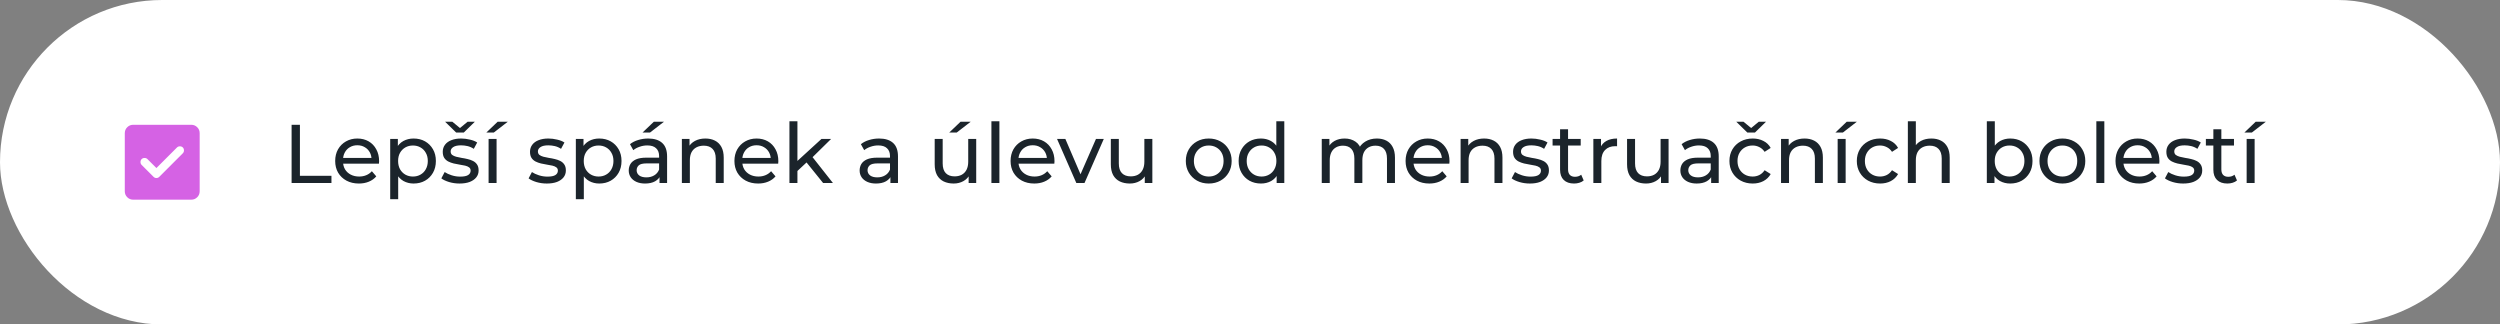 <?xml version="1.0" encoding="UTF-8"?> <svg xmlns="http://www.w3.org/2000/svg" width="601" height="78" viewBox="0 0 601 78" fill="none"><rect x="0" y="0" width="601" height="78" fill="#808080" stroke="none"/><rect width="601" height="78" rx="39" fill="white"></rect><path d="M37.6 40.4L35.45 38.25C35.267 38.067 35.033 37.975 34.75 37.975C34.467 37.975 34.233 38.067 34.05 38.25C33.867 38.433 33.775 38.667 33.775 38.95C33.775 39.233 33.867 39.467 34.05 39.65L36.9 42.5C37.1 42.7 37.333 42.8 37.6 42.8C37.867 42.8 38.1 42.7 38.3 42.5L43.95 36.85C44.133 36.667 44.225 36.433 44.225 36.15C44.225 35.867 44.133 35.633 43.95 35.45C43.767 35.267 43.533 35.175 43.25 35.175C42.967 35.175 42.733 35.267 42.55 35.45L37.6 40.4ZM32 48C31.45 48 30.979 47.804 30.588 47.413C30.197 47.022 30.001 46.551 30 46V32C30 31.45 30.196 30.979 30.588 30.588C30.98 30.197 31.451 30.001 32 30H46C46.55 30 47.021 30.196 47.413 30.588C47.805 30.98 48.001 31.451 48 32V46C48 46.55 47.804 47.021 47.413 47.413C47.022 47.805 46.551 48.001 46 48H32Z" fill="#D562E4"></path><path d="M70.1 44V30H72.1V42.26H79.68V44H70.1ZM86.278 44.12C85.145 44.12 84.145 43.887 83.278 43.42C82.425 42.953 81.758 42.313 81.278 41.5C80.812 40.687 80.578 39.753 80.578 38.7C80.578 37.647 80.805 36.713 81.258 35.9C81.725 35.087 82.358 34.453 83.158 34C83.972 33.533 84.885 33.3 85.898 33.3C86.925 33.3 87.832 33.527 88.618 33.98C89.405 34.433 90.018 35.073 90.458 35.9C90.912 36.713 91.138 37.667 91.138 38.76C91.138 38.84 91.132 38.933 91.118 39.04C91.118 39.147 91.112 39.247 91.098 39.34H82.078V37.96H90.098L89.318 38.44C89.332 37.76 89.192 37.153 88.898 36.62C88.605 36.087 88.198 35.673 87.678 35.38C87.172 35.073 86.578 34.92 85.898 34.92C85.232 34.92 84.638 35.073 84.118 35.38C83.598 35.673 83.192 36.093 82.898 36.64C82.605 37.173 82.458 37.787 82.458 38.48V38.8C82.458 39.507 82.618 40.14 82.938 40.7C83.272 41.247 83.732 41.673 84.318 41.98C84.905 42.287 85.578 42.44 86.338 42.44C86.965 42.44 87.532 42.333 88.038 42.12C88.558 41.907 89.012 41.587 89.398 41.16L90.458 42.4C89.978 42.96 89.378 43.387 88.658 43.68C87.952 43.973 87.158 44.12 86.278 44.12ZM99.424 44.12C98.544 44.12 97.738 43.92 97.004 43.52C96.284 43.107 95.704 42.5 95.264 41.7C94.838 40.9 94.624 39.9 94.624 38.7C94.624 37.5 94.831 36.5 95.244 35.7C95.671 34.9 96.244 34.3 96.964 33.9C97.698 33.5 98.518 33.3 99.424 33.3C100.464 33.3 101.384 33.527 102.184 33.98C102.984 34.433 103.618 35.067 104.084 35.88C104.551 36.68 104.784 37.62 104.784 38.7C104.784 39.78 104.551 40.727 104.084 41.54C103.618 42.353 102.984 42.987 102.184 43.44C101.384 43.893 100.464 44.12 99.424 44.12ZM93.804 47.88V33.4H95.644V36.26L95.524 38.72L95.724 41.18V47.88H93.804ZM99.264 42.44C99.944 42.44 100.551 42.287 101.084 41.98C101.631 41.673 102.058 41.24 102.364 40.68C102.684 40.107 102.844 39.447 102.844 38.7C102.844 37.94 102.684 37.287 102.364 36.74C102.058 36.18 101.631 35.747 101.084 35.44C100.551 35.133 99.944 34.98 99.264 34.98C98.598 34.98 97.991 35.133 97.444 35.44C96.911 35.747 96.484 36.18 96.164 36.74C95.858 37.287 95.704 37.94 95.704 38.7C95.704 39.447 95.858 40.107 96.164 40.68C96.484 41.24 96.911 41.673 97.444 41.98C97.991 42.287 98.598 42.44 99.264 42.44ZM110.477 44.12C109.597 44.12 108.757 44 107.957 43.76C107.171 43.52 106.551 43.227 106.097 42.88L106.897 41.36C107.351 41.667 107.911 41.927 108.577 42.14C109.244 42.353 109.924 42.46 110.617 42.46C111.511 42.46 112.151 42.333 112.537 42.08C112.937 41.827 113.137 41.473 113.137 41.02C113.137 40.687 113.017 40.427 112.777 40.24C112.537 40.053 112.217 39.913 111.817 39.82C111.431 39.727 110.997 39.647 110.517 39.58C110.037 39.5 109.557 39.407 109.077 39.3C108.597 39.18 108.157 39.02 107.757 38.82C107.357 38.607 107.037 38.32 106.797 37.96C106.557 37.587 106.437 37.093 106.437 36.48C106.437 35.84 106.617 35.28 106.977 34.8C107.337 34.32 107.844 33.953 108.497 33.7C109.164 33.433 109.951 33.3 110.857 33.3C111.551 33.3 112.251 33.387 112.957 33.56C113.677 33.72 114.264 33.953 114.717 34.26L113.897 35.78C113.417 35.46 112.917 35.24 112.397 35.12C111.877 35 111.357 34.94 110.837 34.94C109.997 34.94 109.371 35.08 108.957 35.36C108.544 35.627 108.337 35.973 108.337 36.4C108.337 36.76 108.457 37.04 108.697 37.24C108.951 37.427 109.271 37.573 109.657 37.68C110.057 37.787 110.497 37.88 110.977 37.96C111.457 38.027 111.937 38.12 112.417 38.24C112.897 38.347 113.331 38.5 113.717 38.7C114.117 38.9 114.437 39.18 114.677 39.54C114.931 39.9 115.057 40.38 115.057 40.98C115.057 41.62 114.871 42.173 114.497 42.64C114.124 43.107 113.597 43.473 112.917 43.74C112.237 43.993 111.424 44.12 110.477 44.12ZM109.657 31.86L106.997 29.26H108.737L111.377 31.44H109.777L112.417 29.26H114.157L111.497 31.86H109.657ZM117.457 44V33.4H119.377V44H117.457ZM116.917 31.86L119.637 29.26H122.077L118.717 31.86H116.917ZM131.454 44.12C130.574 44.12 129.734 44 128.934 43.76C128.147 43.52 127.527 43.227 127.074 42.88L127.874 41.36C128.327 41.667 128.887 41.927 129.554 42.14C130.22 42.353 130.9 42.46 131.594 42.46C132.487 42.46 133.127 42.333 133.514 42.08C133.914 41.827 134.114 41.473 134.114 41.02C134.114 40.687 133.994 40.427 133.754 40.24C133.514 40.053 133.194 39.913 132.794 39.82C132.407 39.727 131.974 39.647 131.494 39.58C131.014 39.5 130.534 39.407 130.054 39.3C129.574 39.18 129.134 39.02 128.734 38.82C128.334 38.607 128.014 38.32 127.774 37.96C127.534 37.587 127.414 37.093 127.414 36.48C127.414 35.84 127.594 35.28 127.954 34.8C128.314 34.32 128.82 33.953 129.474 33.7C130.14 33.433 130.927 33.3 131.834 33.3C132.527 33.3 133.227 33.387 133.934 33.56C134.654 33.72 135.24 33.953 135.694 34.26L134.874 35.78C134.394 35.46 133.894 35.24 133.374 35.12C132.854 35 132.334 34.94 131.814 34.94C130.974 34.94 130.347 35.08 129.934 35.36C129.52 35.627 129.314 35.973 129.314 36.4C129.314 36.76 129.434 37.04 129.674 37.24C129.927 37.427 130.247 37.573 130.634 37.68C131.034 37.787 131.474 37.88 131.954 37.96C132.434 38.027 132.914 38.12 133.394 38.24C133.874 38.347 134.307 38.5 134.694 38.7C135.094 38.9 135.414 39.18 135.654 39.54C135.907 39.9 136.034 40.38 136.034 40.98C136.034 41.62 135.847 42.173 135.474 42.64C135.1 43.107 134.574 43.473 133.894 43.74C133.214 43.993 132.4 44.12 131.454 44.12ZM144.053 44.12C143.173 44.12 142.367 43.92 141.633 43.52C140.913 43.107 140.333 42.5 139.893 41.7C139.467 40.9 139.253 39.9 139.253 38.7C139.253 37.5 139.46 36.5 139.873 35.7C140.3 34.9 140.873 34.3 141.593 33.9C142.327 33.5 143.147 33.3 144.053 33.3C145.093 33.3 146.013 33.527 146.813 33.98C147.613 34.433 148.247 35.067 148.713 35.88C149.18 36.68 149.413 37.62 149.413 38.7C149.413 39.78 149.18 40.727 148.713 41.54C148.247 42.353 147.613 42.987 146.813 43.44C146.013 43.893 145.093 44.12 144.053 44.12ZM138.433 47.88V33.4H140.273V36.26L140.153 38.72L140.353 41.18V47.88H138.433ZM143.893 42.44C144.573 42.44 145.18 42.287 145.713 41.98C146.26 41.673 146.687 41.24 146.993 40.68C147.313 40.107 147.473 39.447 147.473 38.7C147.473 37.94 147.313 37.287 146.993 36.74C146.687 36.18 146.26 35.747 145.713 35.44C145.18 35.133 144.573 34.98 143.893 34.98C143.227 34.98 142.62 35.133 142.073 35.44C141.54 35.747 141.113 36.18 140.793 36.74C140.487 37.287 140.333 37.94 140.333 38.7C140.333 39.447 140.487 40.107 140.793 40.68C141.113 41.24 141.54 41.673 142.073 41.98C142.62 42.287 143.227 42.44 143.893 42.44ZM158.548 44V41.76L158.448 41.34V37.52C158.448 36.707 158.208 36.08 157.728 35.64C157.262 35.187 156.555 34.96 155.608 34.96C154.982 34.96 154.368 35.067 153.768 35.28C153.168 35.48 152.662 35.753 152.248 36.1L151.448 34.66C151.995 34.22 152.648 33.887 153.408 33.66C154.182 33.42 154.988 33.3 155.828 33.3C157.282 33.3 158.402 33.653 159.188 34.36C159.975 35.067 160.368 36.147 160.368 37.6V44H158.548ZM155.068 44.12C154.282 44.12 153.588 43.987 152.988 43.72C152.402 43.453 151.948 43.087 151.628 42.62C151.308 42.14 151.148 41.6 151.148 41C151.148 40.427 151.282 39.907 151.548 39.44C151.828 38.973 152.275 38.6 152.888 38.32C153.515 38.04 154.355 37.9 155.408 37.9H158.768V39.28H155.488C154.528 39.28 153.882 39.44 153.548 39.76C153.215 40.08 153.048 40.467 153.048 40.92C153.048 41.44 153.255 41.86 153.668 42.18C154.082 42.487 154.655 42.64 155.388 42.64C156.108 42.64 156.735 42.48 157.268 42.16C157.815 41.84 158.208 41.373 158.448 40.76L158.828 42.08C158.575 42.707 158.128 43.207 157.488 43.58C156.848 43.94 156.042 44.12 155.068 44.12ZM154.468 31.86L157.188 29.26H159.628L156.268 31.86H154.468ZM169.582 33.3C170.448 33.3 171.208 33.467 171.862 33.8C172.528 34.133 173.048 34.64 173.422 35.32C173.795 36 173.982 36.86 173.982 37.9V44H172.062V38.12C172.062 37.093 171.808 36.32 171.302 35.8C170.808 35.28 170.108 35.02 169.202 35.02C168.522 35.02 167.928 35.153 167.422 35.42C166.915 35.687 166.522 36.08 166.242 36.6C165.975 37.12 165.842 37.767 165.842 38.54V44H163.922V33.4H165.762V36.26L165.462 35.5C165.808 34.807 166.342 34.267 167.062 33.88C167.782 33.493 168.622 33.3 169.582 33.3ZM182.255 44.12C181.122 44.12 180.122 43.887 179.255 43.42C178.402 42.953 177.735 42.313 177.255 41.5C176.788 40.687 176.555 39.753 176.555 38.7C176.555 37.647 176.782 36.713 177.235 35.9C177.702 35.087 178.335 34.453 179.135 34C179.948 33.533 180.862 33.3 181.875 33.3C182.902 33.3 183.808 33.527 184.595 33.98C185.382 34.433 185.995 35.073 186.435 35.9C186.888 36.713 187.115 37.667 187.115 38.76C187.115 38.84 187.108 38.933 187.095 39.04C187.095 39.147 187.088 39.247 187.075 39.34H178.055V37.96H186.075L185.295 38.44C185.308 37.76 185.168 37.153 184.875 36.62C184.582 36.087 184.175 35.673 183.655 35.38C183.148 35.073 182.555 34.92 181.875 34.92C181.208 34.92 180.615 35.073 180.095 35.38C179.575 35.673 179.168 36.093 178.875 36.64C178.582 37.173 178.435 37.787 178.435 38.48V38.8C178.435 39.507 178.595 40.14 178.915 40.7C179.248 41.247 179.708 41.673 180.295 41.98C180.882 42.287 181.555 42.44 182.315 42.44C182.942 42.44 183.508 42.333 184.015 42.12C184.535 41.907 184.988 41.587 185.375 41.16L186.435 42.4C185.955 42.96 185.355 43.387 184.635 43.68C183.928 43.973 183.135 44.12 182.255 44.12ZM191.341 41.44L191.381 38.98L197.481 33.4H199.801L195.121 38L194.081 38.88L191.341 41.44ZM189.781 44V29.16H191.701V44H189.781ZM197.881 44L193.721 38.84L194.961 37.3L200.241 44H197.881ZM214.056 44V41.76L213.956 41.34V37.52C213.956 36.707 213.716 36.08 213.236 35.64C212.77 35.187 212.063 34.96 211.116 34.96C210.49 34.96 209.876 35.067 209.276 35.28C208.676 35.48 208.17 35.753 207.756 36.1L206.956 34.66C207.503 34.22 208.156 33.887 208.916 33.66C209.69 33.42 210.496 33.3 211.336 33.3C212.79 33.3 213.91 33.653 214.696 34.36C215.483 35.067 215.876 36.147 215.876 37.6V44H214.056ZM210.576 44.12C209.79 44.12 209.096 43.987 208.496 43.72C207.91 43.453 207.456 43.087 207.136 42.62C206.816 42.14 206.656 41.6 206.656 41C206.656 40.427 206.79 39.907 207.056 39.44C207.336 38.973 207.783 38.6 208.396 38.32C209.023 38.04 209.863 37.9 210.916 37.9H214.276V39.28H210.996C210.036 39.28 209.39 39.44 209.056 39.76C208.723 40.08 208.556 40.467 208.556 40.92C208.556 41.44 208.763 41.86 209.176 42.18C209.59 42.487 210.163 42.64 210.896 42.64C211.616 42.64 212.243 42.48 212.776 42.16C213.323 41.84 213.716 41.373 213.956 40.76L214.336 42.08C214.083 42.707 213.636 43.207 212.996 43.58C212.356 43.94 211.55 44.12 210.576 44.12ZM229.26 44.12C228.354 44.12 227.554 43.953 226.86 43.62C226.18 43.287 225.647 42.78 225.26 42.1C224.887 41.407 224.7 40.54 224.7 39.5V33.4H226.62V39.28C226.62 40.32 226.867 41.1 227.36 41.62C227.867 42.14 228.574 42.4 229.48 42.4C230.147 42.4 230.727 42.267 231.22 42C231.714 41.72 232.094 41.32 232.36 40.8C232.627 40.267 232.76 39.627 232.76 38.88V33.4H234.68V44H232.86V41.14L233.16 41.9C232.814 42.607 232.294 43.153 231.6 43.54C230.907 43.927 230.127 44.12 229.26 44.12ZM228.2 31.86L230.92 29.26H233.36L230 31.86H228.2ZM238.336 44V29.16H240.256V44H238.336ZM248.642 44.12C247.508 44.12 246.508 43.887 245.642 43.42C244.788 42.953 244.122 42.313 243.642 41.5C243.175 40.687 242.942 39.753 242.942 38.7C242.942 37.647 243.168 36.713 243.622 35.9C244.088 35.087 244.722 34.453 245.522 34C246.335 33.533 247.248 33.3 248.262 33.3C249.288 33.3 250.195 33.527 250.982 33.98C251.768 34.433 252.382 35.073 252.822 35.9C253.275 36.713 253.502 37.667 253.502 38.76C253.502 38.84 253.495 38.933 253.482 39.04C253.482 39.147 253.475 39.247 253.462 39.34H244.442V37.96H252.462L251.682 38.44C251.695 37.76 251.555 37.153 251.262 36.62C250.968 36.087 250.562 35.673 250.042 35.38C249.535 35.073 248.942 34.92 248.262 34.92C247.595 34.92 247.002 35.073 246.482 35.38C245.962 35.673 245.555 36.093 245.262 36.64C244.968 37.173 244.822 37.787 244.822 38.48V38.8C244.822 39.507 244.982 40.14 245.302 40.7C245.635 41.247 246.095 41.673 246.682 41.98C247.268 42.287 247.942 42.44 248.702 42.44C249.328 42.44 249.895 42.333 250.402 42.12C250.922 41.907 251.375 41.587 251.762 41.16L252.822 42.4C252.342 42.96 251.742 43.387 251.022 43.68C250.315 43.973 249.522 44.12 248.642 44.12ZM258.752 44L254.112 33.4H256.112L260.232 43H259.272L263.472 33.4H265.352L260.712 44H258.752ZM271.604 44.12C270.698 44.12 269.898 43.953 269.204 43.62C268.524 43.287 267.991 42.78 267.604 42.1C267.231 41.407 267.044 40.54 267.044 39.5V33.4H268.964V39.28C268.964 40.32 269.211 41.1 269.704 41.62C270.211 42.14 270.918 42.4 271.824 42.4C272.491 42.4 273.071 42.267 273.564 42C274.058 41.72 274.438 41.32 274.704 40.8C274.971 40.267 275.104 39.627 275.104 38.88V33.4H277.024V44H275.204V41.14L275.504 41.9C275.158 42.607 274.638 43.153 273.944 43.54C273.251 43.927 272.471 44.12 271.604 44.12ZM290.59 44.12C289.524 44.12 288.577 43.887 287.75 43.42C286.924 42.953 286.27 42.313 285.79 41.5C285.31 40.673 285.07 39.74 285.07 38.7C285.07 37.647 285.31 36.713 285.79 35.9C286.27 35.087 286.924 34.453 287.75 34C288.577 33.533 289.524 33.3 290.59 33.3C291.644 33.3 292.584 33.533 293.41 34C294.25 34.453 294.904 35.087 295.37 35.9C295.85 36.7 296.09 37.633 296.09 38.7C296.09 39.753 295.85 40.687 295.37 41.5C294.904 42.313 294.25 42.953 293.41 43.42C292.584 43.887 291.644 44.12 290.59 44.12ZM290.59 42.44C291.27 42.44 291.877 42.287 292.41 41.98C292.957 41.673 293.384 41.24 293.69 40.68C293.997 40.107 294.15 39.447 294.15 38.7C294.15 37.94 293.997 37.287 293.69 36.74C293.384 36.18 292.957 35.747 292.41 35.44C291.877 35.133 291.27 34.98 290.59 34.98C289.91 34.98 289.304 35.133 288.77 35.44C288.237 35.747 287.81 36.18 287.49 36.74C287.17 37.287 287.01 37.94 287.01 38.7C287.01 39.447 287.17 40.107 287.49 40.68C287.81 41.24 288.237 41.673 288.77 41.98C289.304 42.287 289.91 42.44 290.59 42.44ZM303.126 44.12C302.099 44.12 301.179 43.893 300.366 43.44C299.566 42.987 298.932 42.353 298.466 41.54C297.999 40.727 297.766 39.78 297.766 38.7C297.766 37.62 297.999 36.68 298.466 35.88C298.932 35.067 299.566 34.433 300.366 33.98C301.179 33.527 302.099 33.3 303.126 33.3C304.019 33.3 304.826 33.5 305.546 33.9C306.266 34.3 306.839 34.9 307.266 35.7C307.706 36.5 307.926 37.5 307.926 38.7C307.926 39.9 307.712 40.9 307.286 41.7C306.872 42.5 306.306 43.107 305.586 43.52C304.866 43.92 304.046 44.12 303.126 44.12ZM303.286 42.44C303.952 42.44 304.552 42.287 305.086 41.98C305.632 41.673 306.059 41.24 306.366 40.68C306.686 40.107 306.846 39.447 306.846 38.7C306.846 37.94 306.686 37.287 306.366 36.74C306.059 36.18 305.632 35.747 305.086 35.44C304.552 35.133 303.952 34.98 303.286 34.98C302.606 34.98 301.999 35.133 301.466 35.44C300.932 35.747 300.506 36.18 300.186 36.74C299.866 37.287 299.706 37.94 299.706 38.7C299.706 39.447 299.866 40.107 300.186 40.68C300.506 41.24 300.932 41.673 301.466 41.98C301.999 42.287 302.606 42.44 303.286 42.44ZM306.906 44V41.14L307.026 38.68L306.826 36.22V29.16H308.746V44H306.906ZM331.01 33.3C331.863 33.3 332.616 33.467 333.27 33.8C333.923 34.133 334.43 34.64 334.79 35.32C335.163 36 335.35 36.86 335.35 37.9V44H333.43V38.12C333.43 37.093 333.19 36.32 332.71 35.8C332.23 35.28 331.556 35.02 330.69 35.02C330.05 35.02 329.49 35.153 329.01 35.42C328.53 35.687 328.156 36.08 327.89 36.6C327.636 37.12 327.51 37.767 327.51 38.54V44H325.59V38.12C325.59 37.093 325.35 36.32 324.87 35.8C324.403 35.28 323.73 35.02 322.85 35.02C322.223 35.02 321.67 35.153 321.19 35.42C320.71 35.687 320.336 36.08 320.07 36.6C319.803 37.12 319.67 37.767 319.67 38.54V44H317.75V33.4H319.59V36.22L319.29 35.5C319.623 34.807 320.136 34.267 320.83 33.88C321.523 33.493 322.33 33.3 323.25 33.3C324.263 33.3 325.136 33.553 325.87 34.06C326.603 34.553 327.083 35.307 327.31 36.32L326.53 36C326.85 35.187 327.41 34.533 328.21 34.04C329.01 33.547 329.943 33.3 331.01 33.3ZM343.603 44.12C342.469 44.12 341.469 43.887 340.603 43.42C339.749 42.953 339.083 42.313 338.603 41.5C338.136 40.687 337.903 39.753 337.903 38.7C337.903 37.647 338.129 36.713 338.583 35.9C339.049 35.087 339.683 34.453 340.483 34C341.296 33.533 342.209 33.3 343.223 33.3C344.249 33.3 345.156 33.527 345.943 33.98C346.729 34.433 347.343 35.073 347.783 35.9C348.236 36.713 348.463 37.667 348.463 38.76C348.463 38.84 348.456 38.933 348.443 39.04C348.443 39.147 348.436 39.247 348.423 39.34H339.403V37.96H347.423L346.643 38.44C346.656 37.76 346.516 37.153 346.223 36.62C345.929 36.087 345.523 35.673 345.003 35.38C344.496 35.073 343.903 34.92 343.223 34.92C342.556 34.92 341.963 35.073 341.443 35.38C340.923 35.673 340.516 36.093 340.223 36.64C339.929 37.173 339.783 37.787 339.783 38.48V38.8C339.783 39.507 339.943 40.14 340.263 40.7C340.596 41.247 341.056 41.673 341.643 41.98C342.229 42.287 342.903 42.44 343.663 42.44C344.289 42.44 344.856 42.333 345.363 42.12C345.883 41.907 346.336 41.587 346.723 41.16L347.783 42.4C347.303 42.96 346.703 43.387 345.983 43.68C345.276 43.973 344.483 44.12 343.603 44.12ZM356.789 33.3C357.655 33.3 358.415 33.467 359.069 33.8C359.735 34.133 360.255 34.64 360.629 35.32C361.002 36 361.189 36.86 361.189 37.9V44H359.269V38.12C359.269 37.093 359.015 36.32 358.509 35.8C358.015 35.28 357.315 35.02 356.409 35.02C355.729 35.02 355.135 35.153 354.629 35.42C354.122 35.687 353.729 36.08 353.449 36.6C353.182 37.12 353.049 37.767 353.049 38.54V44H351.129V33.4H352.969V36.26L352.669 35.5C353.015 34.807 353.549 34.267 354.269 33.88C354.989 33.493 355.829 33.3 356.789 33.3ZM367.782 44.12C366.902 44.12 366.062 44 365.262 43.76C364.475 43.52 363.855 43.227 363.402 42.88L364.202 41.36C364.655 41.667 365.215 41.927 365.882 42.14C366.549 42.353 367.229 42.46 367.922 42.46C368.815 42.46 369.455 42.333 369.842 42.08C370.242 41.827 370.442 41.473 370.442 41.02C370.442 40.687 370.322 40.427 370.082 40.24C369.842 40.053 369.522 39.913 369.122 39.82C368.735 39.727 368.302 39.647 367.822 39.58C367.342 39.5 366.862 39.407 366.382 39.3C365.902 39.18 365.462 39.02 365.062 38.82C364.662 38.607 364.342 38.32 364.102 37.96C363.862 37.587 363.742 37.093 363.742 36.48C363.742 35.84 363.922 35.28 364.282 34.8C364.642 34.32 365.149 33.953 365.802 33.7C366.469 33.433 367.255 33.3 368.162 33.3C368.855 33.3 369.555 33.387 370.262 33.56C370.982 33.72 371.569 33.953 372.022 34.26L371.202 35.78C370.722 35.46 370.222 35.24 369.702 35.12C369.182 35 368.662 34.94 368.142 34.94C367.302 34.94 366.675 35.08 366.262 35.36C365.849 35.627 365.642 35.973 365.642 36.4C365.642 36.76 365.762 37.04 366.002 37.24C366.255 37.427 366.575 37.573 366.962 37.68C367.362 37.787 367.802 37.88 368.282 37.96C368.762 38.027 369.242 38.12 369.722 38.24C370.202 38.347 370.635 38.5 371.022 38.7C371.422 38.9 371.742 39.18 371.982 39.54C372.235 39.9 372.362 40.38 372.362 40.98C372.362 41.62 372.175 42.173 371.802 42.64C371.429 43.107 370.902 43.473 370.222 43.74C369.542 43.993 368.729 44.12 367.782 44.12ZM378.401 44.12C377.335 44.12 376.508 43.833 375.921 43.26C375.335 42.687 375.041 41.867 375.041 40.8V31.08H376.961V40.72C376.961 41.293 377.101 41.733 377.381 42.04C377.675 42.347 378.088 42.5 378.621 42.5C379.221 42.5 379.721 42.333 380.121 42L380.721 43.38C380.428 43.633 380.075 43.82 379.661 43.94C379.261 44.06 378.841 44.12 378.401 44.12ZM373.241 34.98V33.4H380.001V34.98H373.241ZM383.043 44V33.4H384.883V36.28L384.703 35.56C384.996 34.827 385.489 34.267 386.183 33.88C386.876 33.493 387.729 33.3 388.743 33.3V35.16C388.663 35.147 388.583 35.14 388.503 35.14C388.436 35.14 388.369 35.14 388.303 35.14C387.276 35.14 386.463 35.447 385.863 36.06C385.263 36.673 384.963 37.56 384.963 38.72V44H383.043ZM395.706 44.12C394.799 44.12 393.999 43.953 393.306 43.62C392.626 43.287 392.092 42.78 391.706 42.1C391.332 41.407 391.146 40.54 391.146 39.5V33.4H393.066V39.28C393.066 40.32 393.312 41.1 393.806 41.62C394.312 42.14 395.019 42.4 395.926 42.4C396.592 42.4 397.172 42.267 397.666 42C398.159 41.72 398.539 41.32 398.806 40.8C399.072 40.267 399.206 39.627 399.206 38.88V33.4H401.126V44H399.306V41.14L399.606 41.9C399.259 42.607 398.739 43.153 398.046 43.54C397.352 43.927 396.572 44.12 395.706 44.12ZM411.361 44V41.76L411.261 41.34V37.52C411.261 36.707 411.021 36.08 410.541 35.64C410.074 35.187 409.368 34.96 408.421 34.96C407.794 34.96 407.181 35.067 406.581 35.28C405.981 35.48 405.474 35.753 405.061 36.1L404.261 34.66C404.808 34.22 405.461 33.887 406.221 33.66C406.994 33.42 407.801 33.3 408.641 33.3C410.094 33.3 411.214 33.653 412.001 34.36C412.788 35.067 413.181 36.147 413.181 37.6V44H411.361ZM407.881 44.12C407.094 44.12 406.401 43.987 405.801 43.72C405.214 43.453 404.761 43.087 404.441 42.62C404.121 42.14 403.961 41.6 403.961 41C403.961 40.427 404.094 39.907 404.361 39.44C404.641 38.973 405.088 38.6 405.701 38.32C406.328 38.04 407.168 37.9 408.221 37.9H411.581V39.28H408.301C407.341 39.28 406.694 39.44 406.361 39.76C406.028 40.08 405.861 40.467 405.861 40.92C405.861 41.44 406.068 41.86 406.481 42.18C406.894 42.487 407.468 42.64 408.201 42.64C408.921 42.64 409.548 42.48 410.081 42.16C410.628 41.84 411.021 41.373 411.261 40.76L411.641 42.08C411.388 42.707 410.941 43.207 410.301 43.58C409.661 43.94 408.854 44.12 407.881 44.12ZM421.354 44.12C420.274 44.12 419.307 43.887 418.454 43.42C417.614 42.953 416.954 42.313 416.474 41.5C415.994 40.687 415.754 39.753 415.754 38.7C415.754 37.647 415.994 36.713 416.474 35.9C416.954 35.087 417.614 34.453 418.454 34C419.307 33.533 420.274 33.3 421.354 33.3C422.314 33.3 423.167 33.493 423.914 33.88C424.674 34.253 425.261 34.813 425.674 35.56L424.214 36.5C423.867 35.98 423.441 35.6 422.934 35.36C422.441 35.107 421.907 34.98 421.334 34.98C420.641 34.98 420.021 35.133 419.474 35.44C418.927 35.747 418.494 36.18 418.174 36.74C417.854 37.287 417.694 37.94 417.694 38.7C417.694 39.46 417.854 40.12 418.174 40.68C418.494 41.24 418.927 41.673 419.474 41.98C420.021 42.287 420.641 42.44 421.334 42.44C421.907 42.44 422.441 42.32 422.934 42.08C423.441 41.827 423.867 41.44 424.214 40.92L425.674 41.84C425.261 42.573 424.674 43.14 423.914 43.54C423.167 43.927 422.314 44.12 421.354 44.12ZM420.054 31.86L417.394 29.26H419.134L421.774 31.44H420.174L422.814 29.26H424.554L421.894 31.86H420.054ZM433.82 33.3C434.687 33.3 435.447 33.467 436.1 33.8C436.767 34.133 437.287 34.64 437.66 35.32C438.033 36 438.22 36.86 438.22 37.9V44H436.3V38.12C436.3 37.093 436.047 36.32 435.54 35.8C435.047 35.28 434.347 35.02 433.44 35.02C432.76 35.02 432.167 35.153 431.66 35.42C431.153 35.687 430.76 36.08 430.48 36.6C430.213 37.12 430.08 37.767 430.08 38.54V44H428.16V33.4H430V36.26L429.7 35.5C430.047 34.807 430.58 34.267 431.3 33.88C432.02 33.493 432.86 33.3 433.82 33.3ZM441.773 44V33.4H443.693V44H441.773ZM441.233 31.86L443.953 29.26H446.393L443.033 31.86H441.233ZM451.979 44.12C450.899 44.12 449.932 43.887 449.079 43.42C448.239 42.953 447.579 42.313 447.099 41.5C446.619 40.687 446.379 39.753 446.379 38.7C446.379 37.647 446.619 36.713 447.099 35.9C447.579 35.087 448.239 34.453 449.079 34C449.932 33.533 450.899 33.3 451.979 33.3C452.939 33.3 453.792 33.493 454.539 33.88C455.299 34.253 455.886 34.813 456.299 35.56L454.839 36.5C454.492 35.98 454.066 35.6 453.559 35.36C453.066 35.107 452.532 34.98 451.959 34.98C451.266 34.98 450.646 35.133 450.099 35.44C449.552 35.747 449.119 36.18 448.799 36.74C448.479 37.287 448.319 37.94 448.319 38.7C448.319 39.46 448.479 40.12 448.799 40.68C449.119 41.24 449.552 41.673 450.099 41.98C450.646 42.287 451.266 42.44 451.959 42.44C452.532 42.44 453.066 42.32 453.559 42.08C454.066 41.827 454.492 41.44 454.839 40.92L456.299 41.84C455.886 42.573 455.299 43.14 454.539 43.54C453.792 43.927 452.939 44.12 451.979 44.12ZM464.308 33.3C465.175 33.3 465.935 33.467 466.588 33.8C467.255 34.133 467.775 34.64 468.148 35.32C468.521 36 468.708 36.86 468.708 37.9V44H466.788V38.12C466.788 37.093 466.535 36.32 466.028 35.8C465.535 35.28 464.835 35.02 463.928 35.02C463.248 35.02 462.655 35.153 462.148 35.42C461.641 35.687 461.248 36.08 460.968 36.6C460.701 37.12 460.568 37.767 460.568 38.54V44H458.648V29.16H460.568V36.26L460.188 35.5C460.535 34.807 461.068 34.267 461.788 33.88C462.508 33.493 463.348 33.3 464.308 33.3ZM483.253 44.12C482.346 44.12 481.526 43.92 480.793 43.52C480.073 43.107 479.499 42.5 479.073 41.7C478.659 40.9 478.452 39.9 478.452 38.7C478.452 37.5 478.666 36.5 479.093 35.7C479.533 34.9 480.113 34.3 480.833 33.9C481.566 33.5 482.373 33.3 483.253 33.3C484.293 33.3 485.213 33.527 486.013 33.98C486.813 34.433 487.446 35.067 487.913 35.88C488.379 36.68 488.613 37.62 488.613 38.7C488.613 39.78 488.379 40.727 487.913 41.54C487.446 42.353 486.813 42.987 486.013 43.44C485.213 43.893 484.293 44.12 483.253 44.12ZM477.633 44V29.16H479.553V36.22L479.353 38.68L479.473 41.14V44H477.633ZM483.093 42.44C483.773 42.44 484.379 42.287 484.913 41.98C485.459 41.673 485.886 41.24 486.193 40.68C486.513 40.107 486.673 39.447 486.673 38.7C486.673 37.94 486.513 37.287 486.193 36.74C485.886 36.18 485.459 35.747 484.913 35.44C484.379 35.133 483.773 34.98 483.093 34.98C482.426 34.98 481.819 35.133 481.273 35.44C480.739 35.747 480.313 36.18 479.993 36.74C479.686 37.287 479.533 37.94 479.533 38.7C479.533 39.447 479.686 40.107 479.993 40.68C480.313 41.24 480.739 41.673 481.273 41.98C481.819 42.287 482.426 42.44 483.093 42.44ZM495.805 44.12C494.739 44.12 493.792 43.887 492.965 43.42C492.139 42.953 491.485 42.313 491.005 41.5C490.525 40.673 490.285 39.74 490.285 38.7C490.285 37.647 490.525 36.713 491.005 35.9C491.485 35.087 492.139 34.453 492.965 34C493.792 33.533 494.739 33.3 495.805 33.3C496.859 33.3 497.799 33.533 498.625 34C499.465 34.453 500.119 35.087 500.585 35.9C501.065 36.7 501.305 37.633 501.305 38.7C501.305 39.753 501.065 40.687 500.585 41.5C500.119 42.313 499.465 42.953 498.625 43.42C497.799 43.887 496.859 44.12 495.805 44.12ZM495.805 42.44C496.485 42.44 497.092 42.287 497.625 41.98C498.172 41.673 498.599 41.24 498.905 40.68C499.212 40.107 499.365 39.447 499.365 38.7C499.365 37.94 499.212 37.287 498.905 36.74C498.599 36.18 498.172 35.747 497.625 35.44C497.092 35.133 496.485 34.98 495.805 34.98C495.125 34.98 494.519 35.133 493.985 35.44C493.452 35.747 493.025 36.18 492.705 36.74C492.385 37.287 492.225 37.94 492.225 38.7C492.225 39.447 492.385 40.107 492.705 40.68C493.025 41.24 493.452 41.673 493.985 41.98C494.519 42.287 495.125 42.44 495.805 42.44ZM503.961 44V29.16H505.881V44H503.961ZM514.267 44.12C513.133 44.12 512.133 43.887 511.267 43.42C510.413 42.953 509.747 42.313 509.267 41.5C508.8 40.687 508.567 39.753 508.567 38.7C508.567 37.647 508.793 36.713 509.247 35.9C509.713 35.087 510.347 34.453 511.147 34C511.96 33.533 512.873 33.3 513.887 33.3C514.913 33.3 515.82 33.527 516.607 33.98C517.393 34.433 518.007 35.073 518.447 35.9C518.9 36.713 519.127 37.667 519.127 38.76C519.127 38.84 519.12 38.933 519.107 39.04C519.107 39.147 519.1 39.247 519.087 39.34H510.067V37.96H518.087L517.307 38.44C517.32 37.76 517.18 37.153 516.887 36.62C516.593 36.087 516.187 35.673 515.667 35.38C515.16 35.073 514.567 34.92 513.887 34.92C513.22 34.92 512.627 35.073 512.107 35.38C511.587 35.673 511.18 36.093 510.887 36.64C510.593 37.173 510.447 37.787 510.447 38.48V38.8C510.447 39.507 510.607 40.14 510.927 40.7C511.26 41.247 511.72 41.673 512.307 41.98C512.893 42.287 513.567 42.44 514.327 42.44C514.953 42.44 515.52 42.333 516.027 42.12C516.547 41.907 517 41.587 517.387 41.16L518.447 42.4C517.967 42.96 517.367 43.387 516.647 43.68C515.94 43.973 515.147 44.12 514.267 44.12ZM524.833 44.12C523.953 44.12 523.113 44 522.313 43.76C521.526 43.52 520.906 43.227 520.453 42.88L521.253 41.36C521.706 41.667 522.266 41.927 522.933 42.14C523.599 42.353 524.279 42.46 524.973 42.46C525.866 42.46 526.506 42.333 526.893 42.08C527.293 41.827 527.493 41.473 527.493 41.02C527.493 40.687 527.373 40.427 527.133 40.24C526.893 40.053 526.573 39.913 526.173 39.82C525.786 39.727 525.353 39.647 524.873 39.58C524.393 39.5 523.913 39.407 523.433 39.3C522.953 39.18 522.513 39.02 522.113 38.82C521.713 38.607 521.393 38.32 521.153 37.96C520.913 37.587 520.793 37.093 520.793 36.48C520.793 35.84 520.973 35.28 521.333 34.8C521.693 34.32 522.199 33.953 522.853 33.7C523.519 33.433 524.306 33.3 525.213 33.3C525.906 33.3 526.606 33.387 527.313 33.56C528.033 33.72 528.619 33.953 529.073 34.26L528.253 35.78C527.773 35.46 527.273 35.24 526.753 35.12C526.233 35 525.713 34.94 525.193 34.94C524.353 34.94 523.726 35.08 523.313 35.36C522.899 35.627 522.693 35.973 522.693 36.4C522.693 36.76 522.813 37.04 523.053 37.24C523.306 37.427 523.626 37.573 524.013 37.68C524.413 37.787 524.853 37.88 525.333 37.96C525.813 38.027 526.293 38.12 526.773 38.24C527.253 38.347 527.686 38.5 528.073 38.7C528.473 38.9 528.793 39.18 529.033 39.54C529.286 39.9 529.413 40.38 529.413 40.98C529.413 41.62 529.226 42.173 528.853 42.64C528.479 43.107 527.953 43.473 527.273 43.74C526.593 43.993 525.779 44.12 524.833 44.12ZM535.452 44.12C534.386 44.12 533.559 43.833 532.972 43.26C532.386 42.687 532.092 41.867 532.092 40.8V31.08H534.012V40.72C534.012 41.293 534.152 41.733 534.432 42.04C534.726 42.347 535.139 42.5 535.672 42.5C536.272 42.5 536.772 42.333 537.172 42L537.772 43.38C537.479 43.633 537.126 43.82 536.712 43.94C536.312 44.06 535.892 44.12 535.452 44.12ZM530.292 34.98V33.4H537.052V34.98H530.292ZM540.093 44V33.4H542.013V44H540.093ZM539.553 31.86L542.273 29.26H544.713L541.353 31.86H539.553Z" fill="#1B242B"></path></svg> 